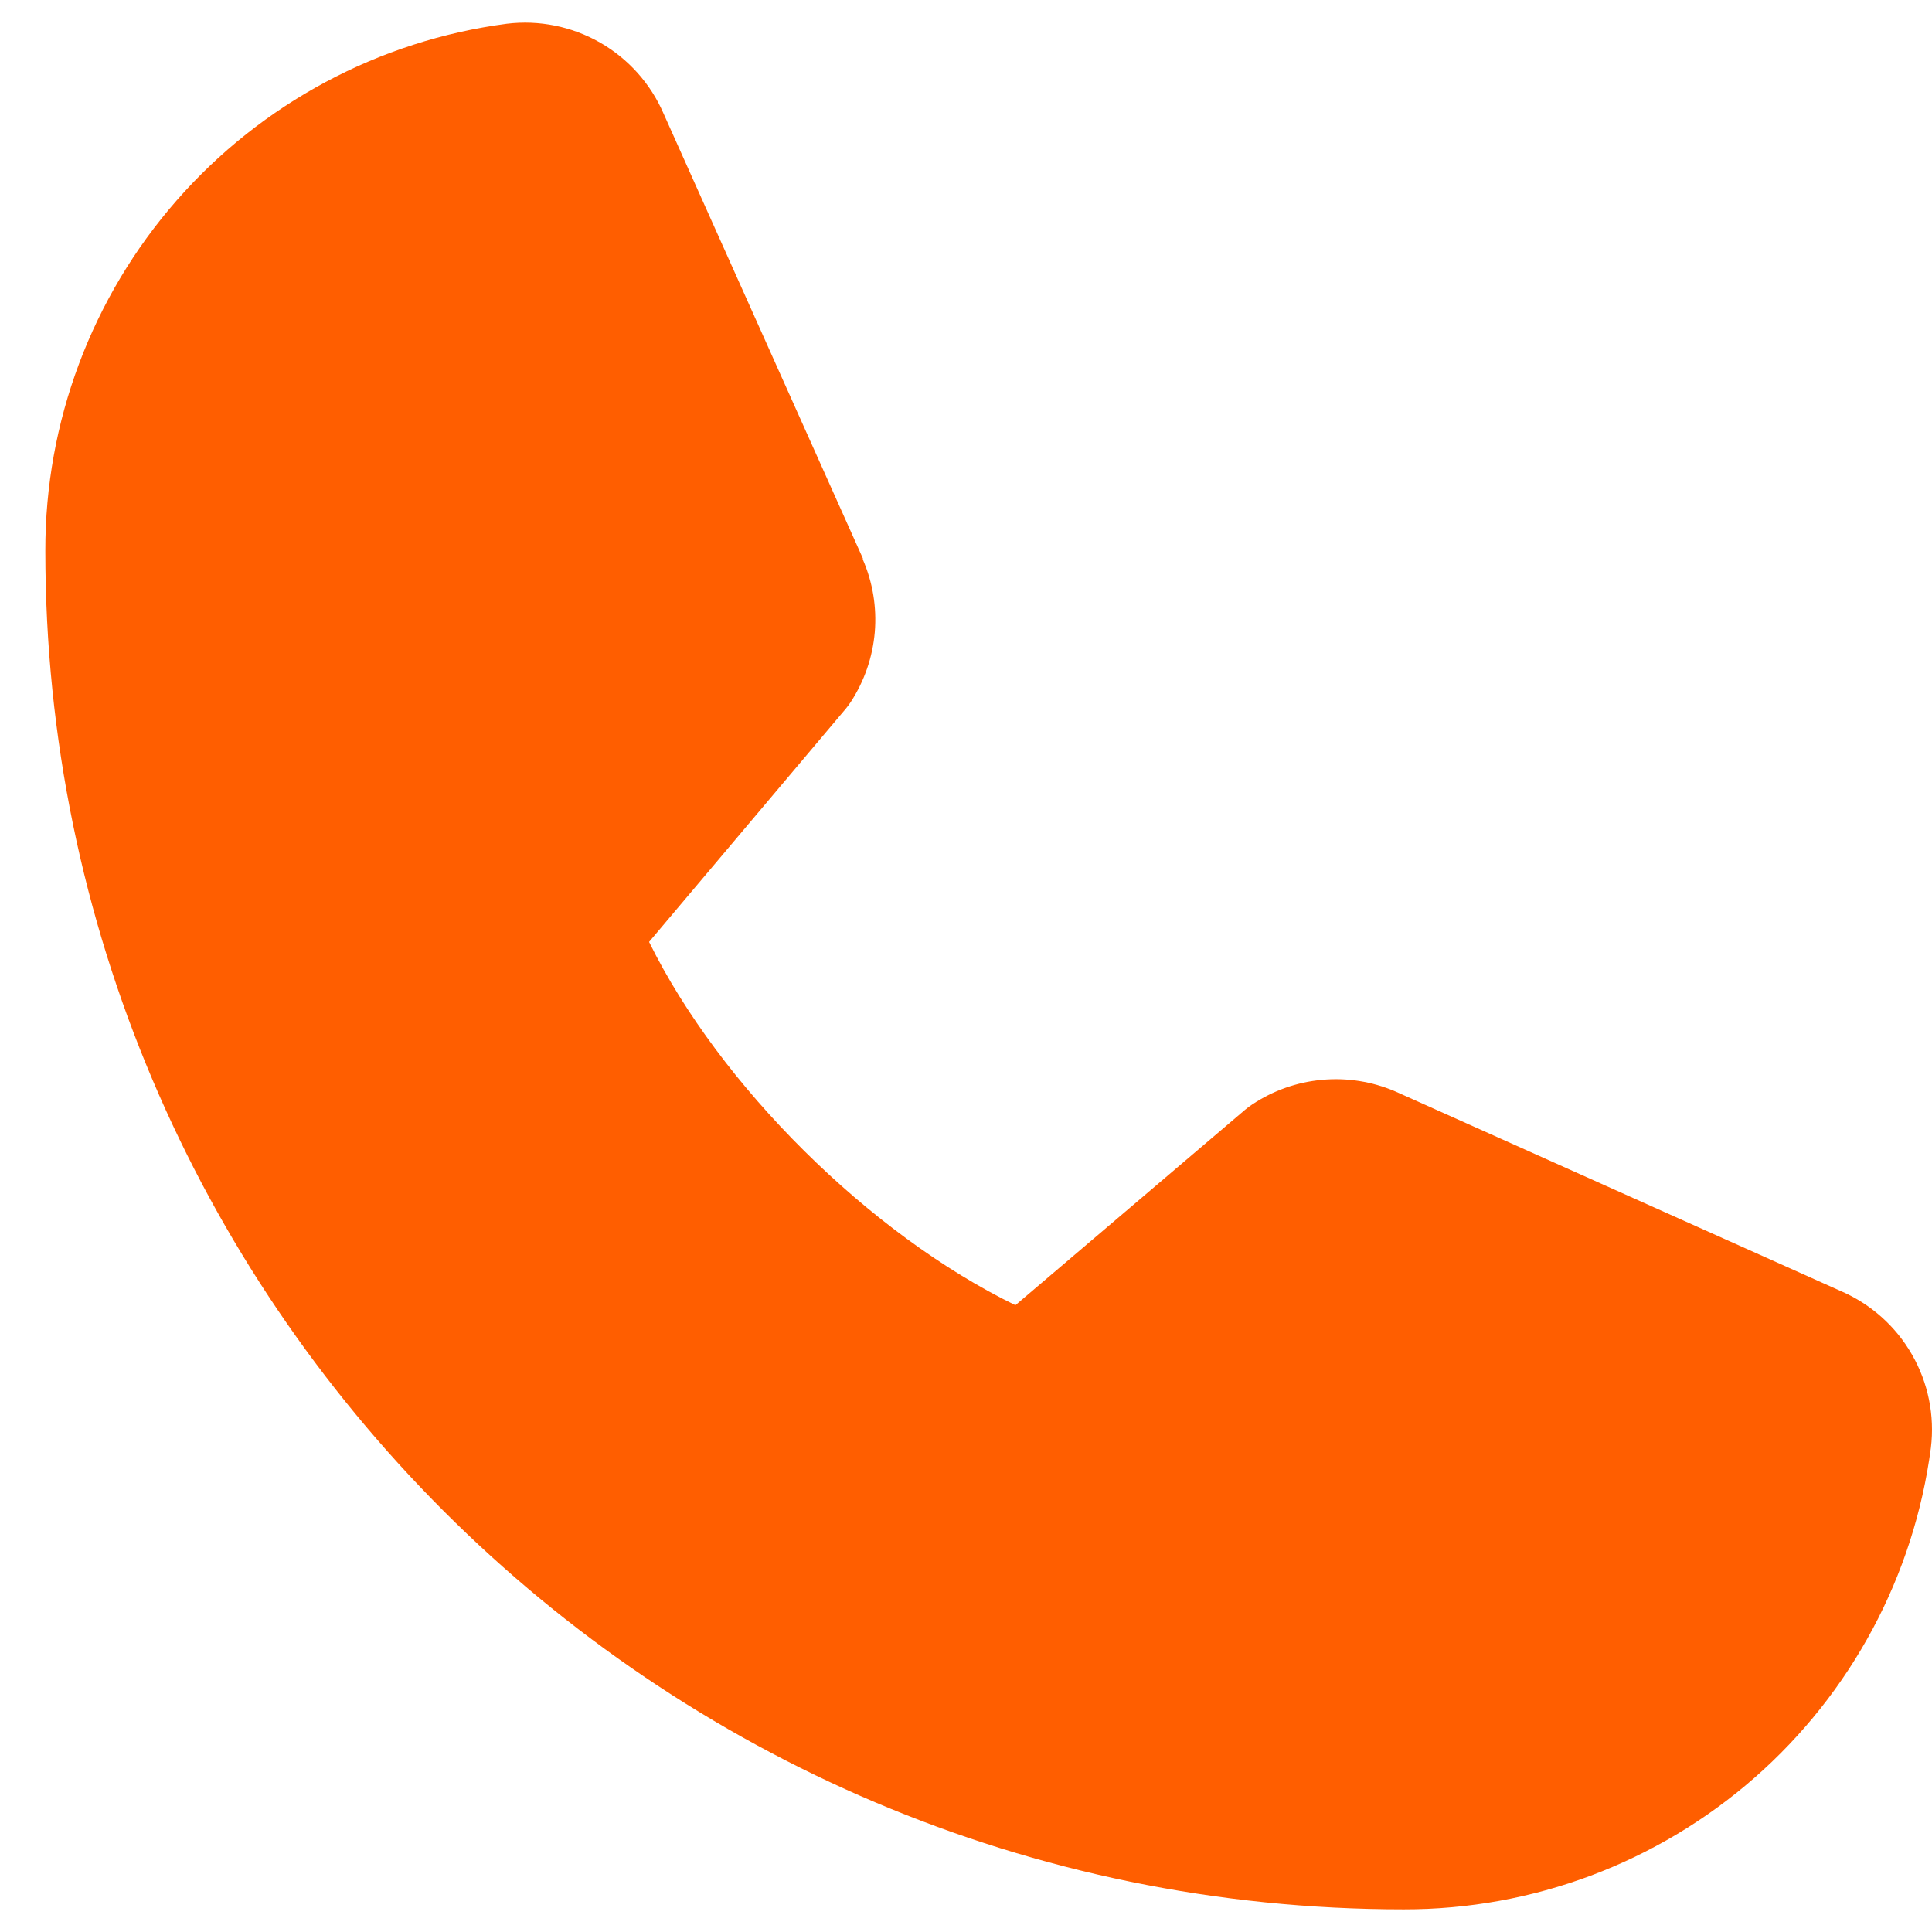 <svg width="28" height="28" viewBox="0 0 28 28" fill="none" xmlns="http://www.w3.org/2000/svg">
<path d="M27.984 20.983C27.74 22.836 26.831 24.536 25.425 25.767C24.019 26.998 22.213 27.675 20.344 27.672C9.489 27.672 0.657 18.84 0.657 7.984C0.653 6.116 1.33 4.31 2.561 2.904C3.792 1.498 5.492 0.588 7.345 0.344C7.814 0.287 8.288 0.383 8.697 0.617C9.107 0.852 9.43 1.213 9.617 1.646L12.505 8.092V8.109C12.649 8.44 12.708 8.802 12.678 9.162C12.647 9.522 12.528 9.869 12.331 10.172C12.307 10.209 12.281 10.243 12.253 10.277L9.407 13.651C10.431 15.732 12.607 17.889 14.716 18.916L18.043 16.085C18.076 16.057 18.11 16.032 18.146 16.008C18.448 15.806 18.796 15.683 19.159 15.65C19.521 15.616 19.886 15.674 20.22 15.817L20.238 15.825L26.678 18.711C27.112 18.898 27.474 19.22 27.709 19.63C27.945 20.04 28.041 20.514 27.984 20.983Z" fill="#FF5E00"/>
</svg>
